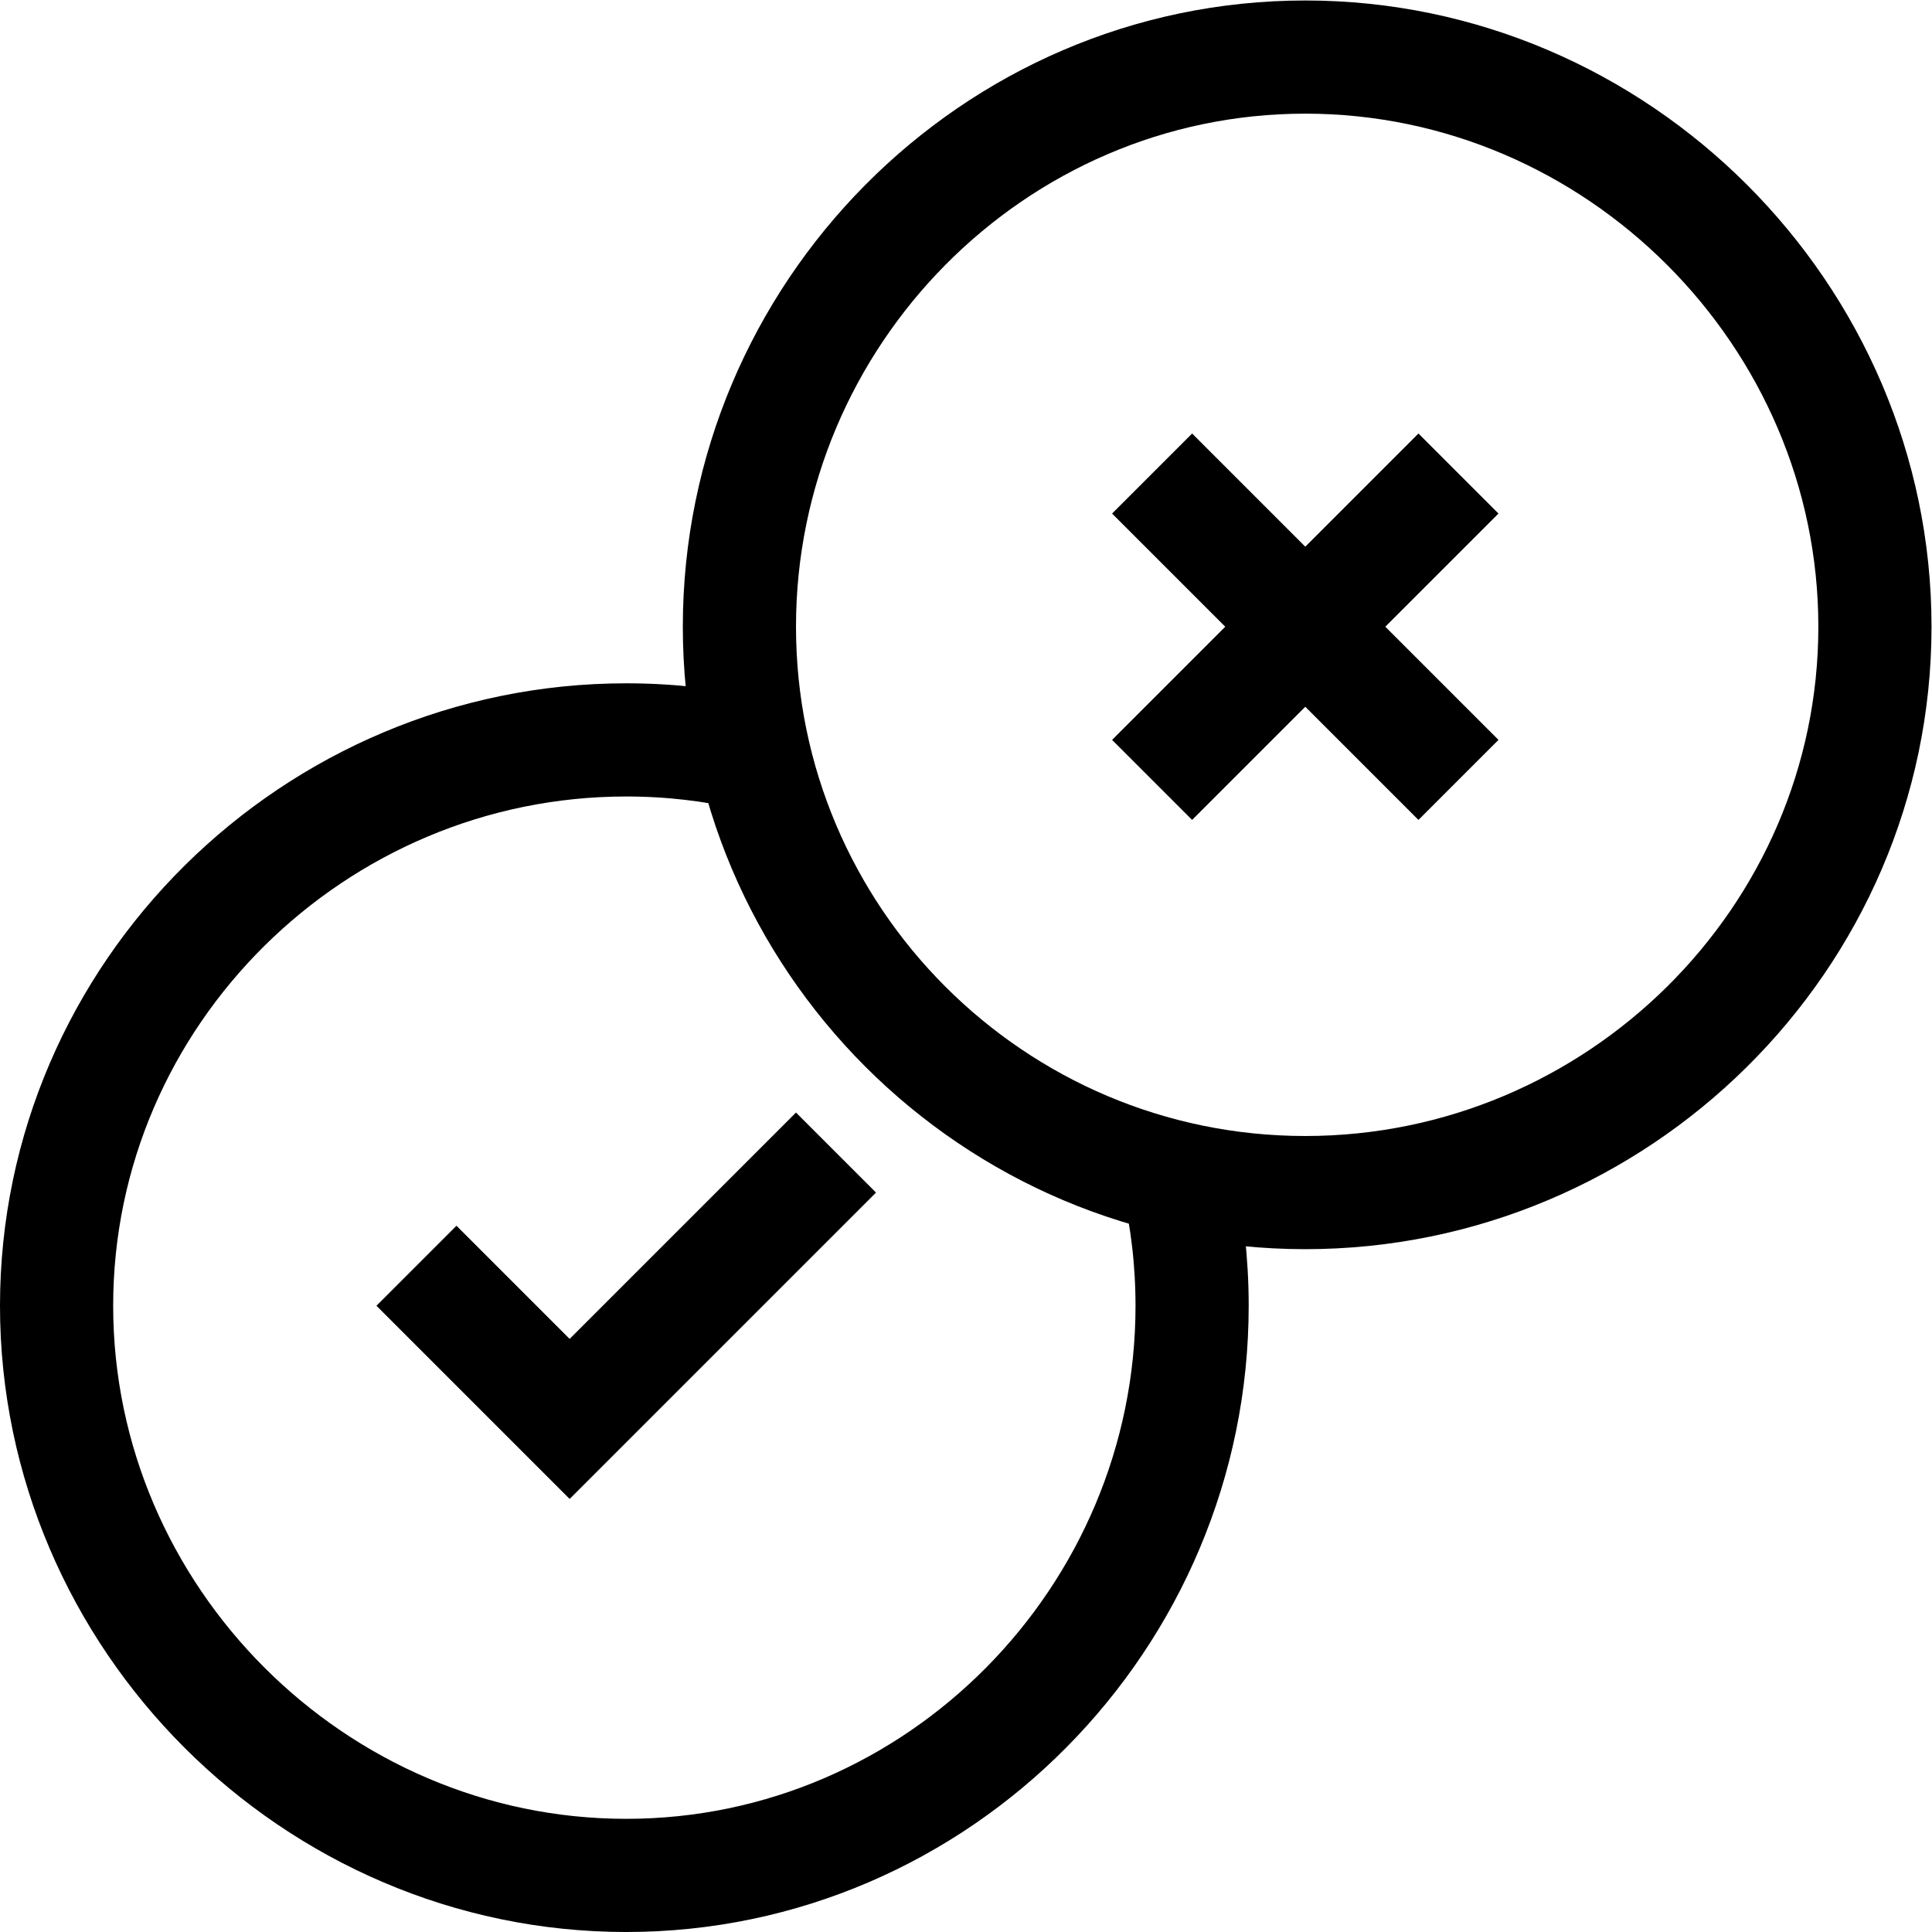 <?xml version="1.0" encoding="UTF-8" standalone="no"?>
<!-- Created with Inkscape (http://www.inkscape.org/) -->

<svg
   version="1.1"
   id="svg4356"
   xml:space="preserve"
   width="682.667"
   height="682.667"
   viewBox="0 0 682.667 682.667"
   xmlns="http://www.w3.org/2000/svg"
   xmlns:svg="http://www.w3.org/2000/svg"><defs
     id="defs4360"><clipPath
       clipPathUnits="userSpaceOnUse"
       id="clipPath4370"><path
         d="M 0,512 H 512 V 0 H 0 Z"
         id="path4368" /></clipPath></defs><g
     id="g4362"
     transform="matrix(1.333,0,0,-1.333,0,682.667)"><g
       id="g4364"><g
         id="g4366"
         clip-path="url(#clipPath4370)"><g
           id="g4372"
           transform="translate(346,196)"><path
             d="m 0,0 c -82.705,0 -150,67.295 -150,150 0,82.705 67.295,151 150,151 82.705,0 151,-68.295 151,-151 C 151,67.295 82.705,0 0,0 Z"
             style="fill:none;stroke:#000000;stroke-width:30;stroke-linecap:butt;stroke-linejoin:miter;stroke-miterlimit:10;stroke-dasharray:none;stroke-opacity:1"
             id="path4374" /></g><g
           id="g4376"
           transform="translate(376,376)"><path
             d="M 0,0 -60,-60"
             style="fill:none;stroke:#000000;stroke-width:30;stroke-linecap:square;stroke-linejoin:miter;stroke-miterlimit:10;stroke-dasharray:none;stroke-opacity:1"
             id="path4378" /></g><g
           id="g4380"
           transform="translate(376,316)"><path
             d="M 0,0 -60,60"
             style="fill:none;stroke:#000000;stroke-width:30;stroke-linecap:square;stroke-linejoin:miter;stroke-miterlimit:10;stroke-dasharray:none;stroke-opacity:1"
             id="path4382" /></g><g
           id="g4384"
           transform="translate(312.147,199.852)"><path
             d="m 0,0 c 2.521,-10.883 3.853,-22.215 3.853,-33.853 0,-82.705 -67.295,-151 -150,-151 -82.706,0 -151,68.295 -151,151 0,82.706 68.294,150 151,150 11.637,0 22.969,-1.332 33.852,-3.852"
             style="fill:none;stroke:#000000;stroke-width:30;stroke-linecap:butt;stroke-linejoin:miter;stroke-miterlimit:10;stroke-dasharray:none;stroke-opacity:1"
             id="path4386" /></g><g
           id="g4388"
           transform="translate(211,196)"><path
             d="m 0,0 -60,-60 -30,30"
             style="fill:none;stroke:#000000;stroke-width:30;stroke-linecap:square;stroke-linejoin:miter;stroke-miterlimit:10;stroke-dasharray:none;stroke-opacity:1"
             id="path4390" /></g></g></g></g></svg>

